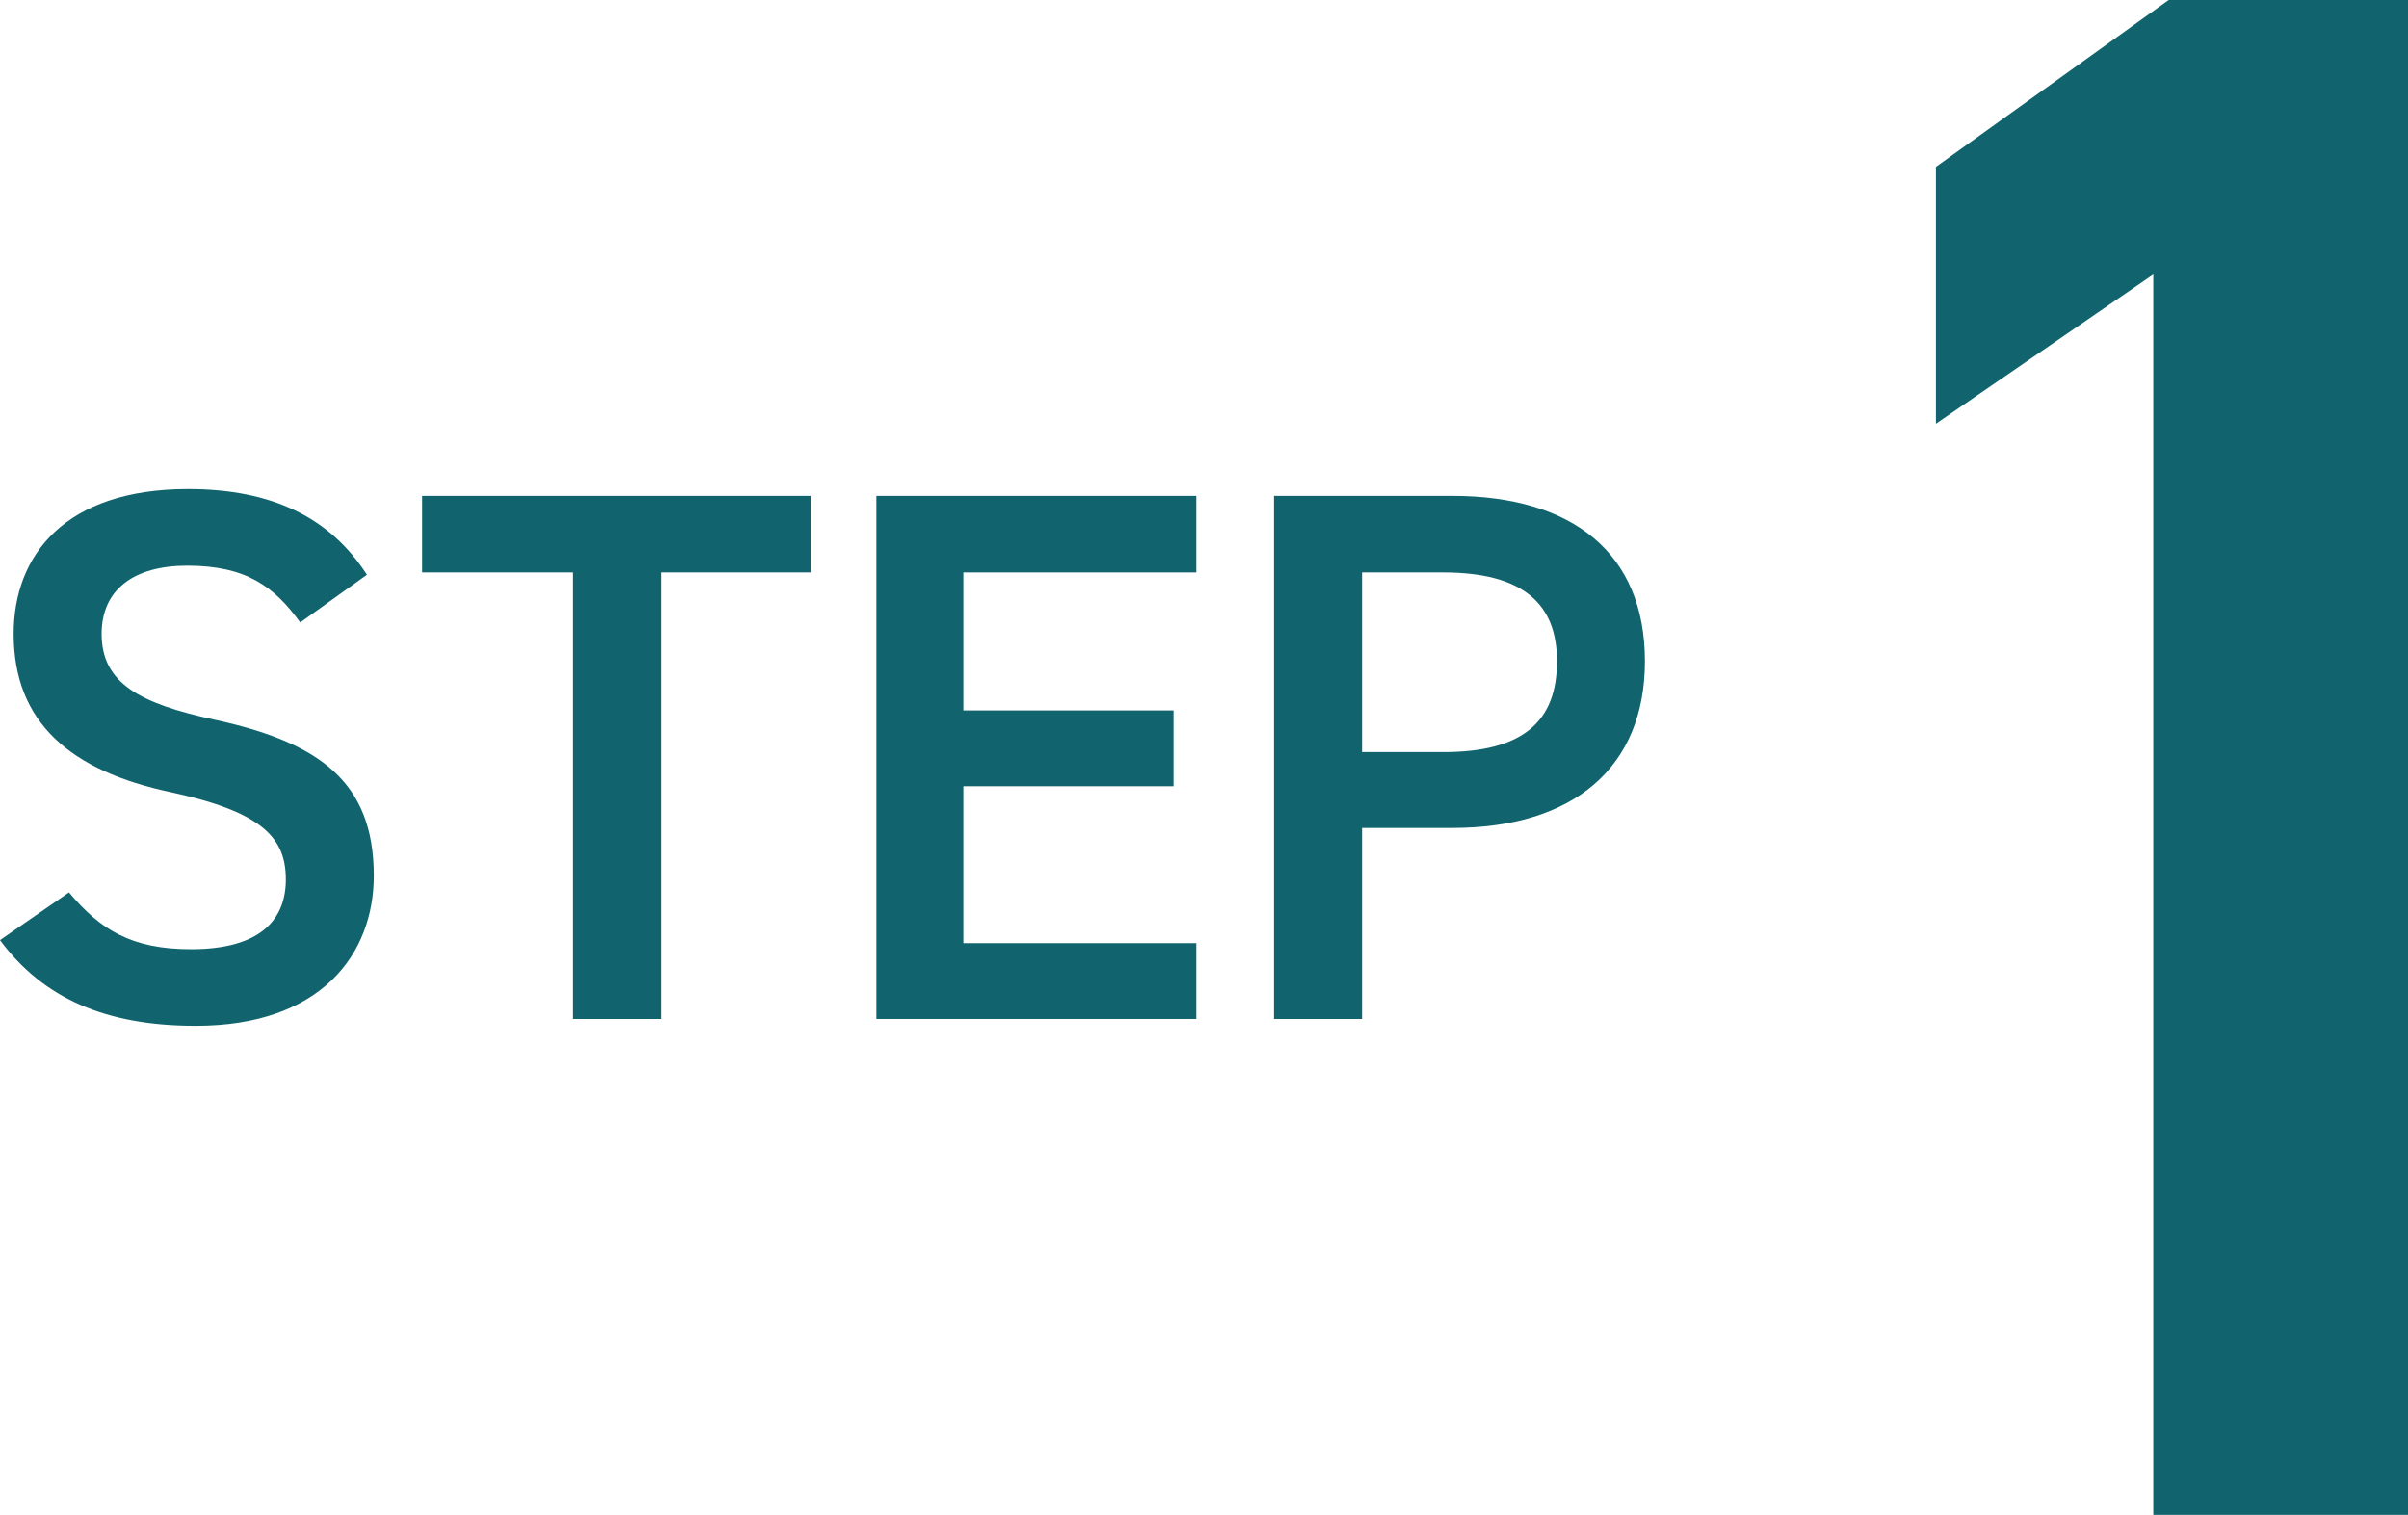 <?xml version="1.0" encoding="UTF-8"?>
<svg xmlns="http://www.w3.org/2000/svg" version="1.1" viewBox="0 0 71.776 45.158">
  <defs>
    <style>
      .cls-1 {
        fill: #11646e;
      }
    </style>
  </defs>
  <!-- Generator: Adobe Illustrator 28.7.9, SVG Export Plug-In . SVG Version: 1.2.0 Build 218)  -->
  <g>
    <g id="_レイヤー_1" data-name="レイヤー_1">
      <g>
        <path class="cls-1" d="M71.776,45.158h-7.592V8.181l-6.479,4.45v-7.657l6.937-4.974h7.134v45.157h0Z"/>
        <g>
          <path class="cls-1" d="M8.949,18.556c-.768-1.062-1.604-1.694-3.367-1.694-1.604,0-2.553.723-2.553,2.034,0,1.491,1.175,2.079,3.344,2.553,3.141.679,4.769,1.854,4.769,4.655,0,2.328-1.56,4.475-5.311,4.475-2.667,0-4.542-.813-5.831-2.554l2.057-1.423c.926,1.106,1.853,1.694,3.638,1.694,2.147,0,2.825-.949,2.825-2.079,0-1.243-.701-2.011-3.412-2.599-3.006-.633-4.701-2.079-4.701-4.723,0-2.35,1.536-4.316,5.197-4.316,2.486,0,4.226.836,5.333,2.554l-1.989,1.423h.001Z"/>
          <path class="cls-1" d="M24.174,14.782v2.282h-4.474v13.311h-2.622v-13.311h-4.497v-2.282s11.593,0,11.593,0Z"/>
          <path class="cls-1" d="M35.666,14.782v2.282h-6.938v4.113h6.26v2.26h-6.26v4.678h6.938v2.26h-9.559v-15.593h9.559Z"/>
          <path class="cls-1" d="M40.602,24.681v5.694h-2.622v-15.593h5.311c3.593,0,5.74,1.718,5.74,4.927,0,3.163-2.125,4.972-5.74,4.972h-2.689ZM43.02,22.42c2.396,0,3.39-.926,3.39-2.711,0-1.695-.994-2.645-3.39-2.645h-2.418v5.355h2.418Z"/>
        </g>
      </g>
    </g>
  </g>
</svg>